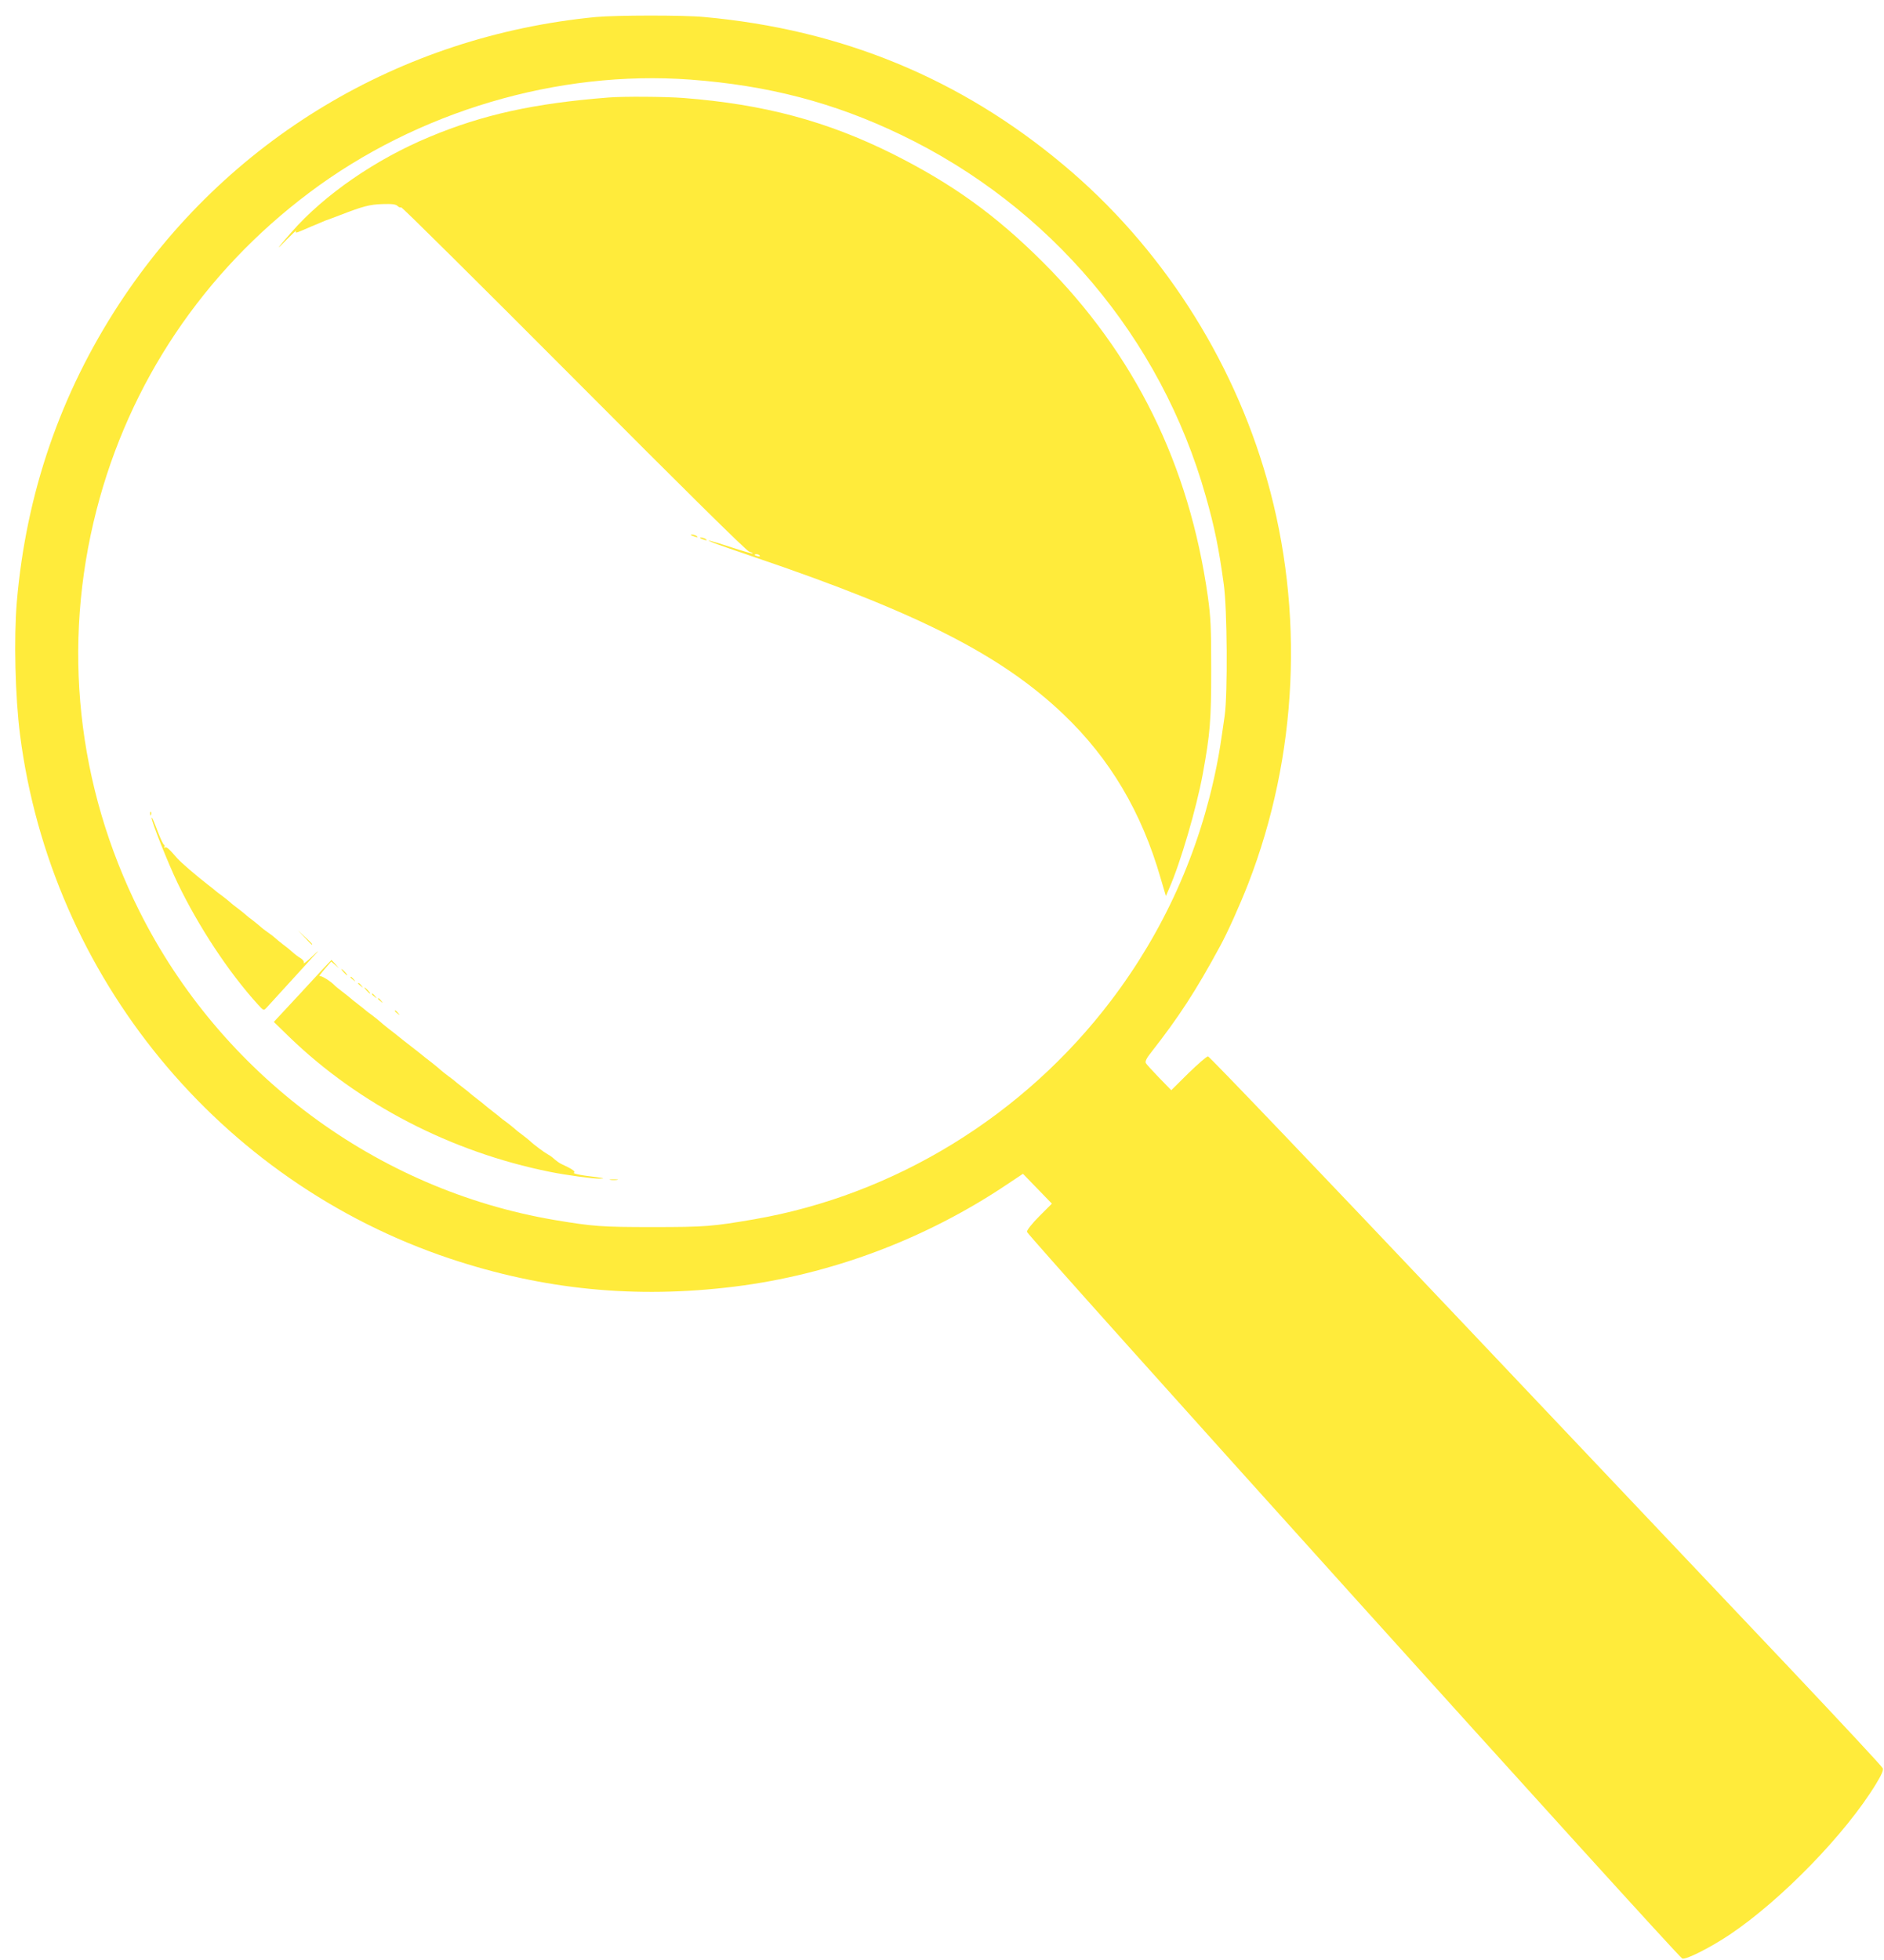 <?xml version="1.0" standalone="no"?>
<!DOCTYPE svg PUBLIC "-//W3C//DTD SVG 20010904//EN"
 "http://www.w3.org/TR/2001/REC-SVG-20010904/DTD/svg10.dtd">
<svg version="1.0" xmlns="http://www.w3.org/2000/svg"
 width="1231pt" height="1280pt" viewBox="0 0 1231 1280"
 preserveAspectRatio="xMidYMid meet">
<g transform="translate(0,1280) scale(0.1,-0.1)"
fill="#ffeb3b" stroke="none">
<path d="M3895 12689 c-1285 -124 -2416 -804 -3117 -1875 -383 -586 -607
-1236 -668 -1944 -20 -238 -11 -621 21 -870 203 -1580 1301 -2917 2809 -3421
612 -204 1213 -263 1859 -183 628 78 1246 309 1780 667 l105 70 94 -97 95 -98
-82 -82 c-48 -48 -81 -90 -81 -102 0 -23 4250 -4734 4282 -4747 24 -9 184 72
311 157 339 228 758 660 955 984 36 59 49 89 44 102 -4 11 -271 297 -592 637
-322 340 -1309 1382 -2193 2315 -885 934 -1615 1698 -1624 1698 -9 0 -66 -50
-128 -110 l-112 -111 -79 81 c-43 45 -83 88 -87 96 -6 11 4 32 36 72 180 230
291 400 449 692 48 87 130 270 183 406 325 836 369 1780 123 2644 -226 796
-697 1524 -1327 2051 -676 567 -1453 887 -2351 968 -134 13 -575 12 -705 0z
m616 -409 c509 -38 938 -150 1375 -360 974 -467 1701 -1328 1992 -2360 58
-203 86 -342 118 -576 23 -163 26 -716 6 -859 -29 -201 -34 -234 -53 -330
-112 -560 -345 -1077 -689 -1530 -571 -753 -1414 -1270 -2331 -1429 -274 -47
-320 -51 -664 -51 -336 0 -389 4 -640 46 -1164 197 -2181 953 -2714 2017 -409
817 -508 1738 -280 2622 214 831 698 1552 1389 2071 706 531 1625 803 2491
739z"/>
<path d="M3975 12163 c-486 -38 -821 -112 -1168 -257 -352 -146 -688 -378
-902 -622 -99 -113 -110 -130 -32 -49 38 38 66 64 62 58 -8 -17 -3 -16 42 3
21 9 47 20 58 25 11 4 38 16 60 25 22 10 42 18 45 18 3 1 41 15 85 32 148 57
189 68 273 71 64 2 87 -1 99 -12 8 -8 19 -13 24 -9 5 3 513 -501 1129 -1119
721 -724 1129 -1127 1146 -1131 15 -4 24 -9 22 -11 -2 -3 -65 16 -139 40 -131
43 -189 58 -119 30 19 -8 143 -51 275 -96 1063 -361 1608 -638 2014 -1025 303
-289 511 -639 635 -1072 l34 -115 21 49 c73 164 179 526 220 749 48 264 55
347 55 680 0 278 -3 341 -22 479 -122 862 -477 1582 -1076 2182 -311 310 -590
511 -982 708 -431 215 -842 325 -1368 366 -118 9 -395 11 -491 3z m989 -2992
c4 -5 -3 -7 -14 -4 -23 6 -26 13 -6 13 8 0 17 -4 20 -9z"/>
<path d="M4525 9300 c27 -12 43 -12 25 0 -8 5 -22 9 -30 9 -10 0 -8 -3 5 -9z"/>
<path d="M4585 9280 c27 -12 43 -12 25 0 -8 5 -22 9 -30 9 -10 0 -8 -3 5 -9z"/>
<path d="M981 7484 c0 -11 3 -14 6 -6 3 7 2 16 -1 19 -3 4 -6 -2 -5 -13z"/>
<path d="M991 7457 c-2 -22 108 -297 169 -424 137 -285 334 -584 524 -793 37
-41 39 -42 56 -24 32 35 273 299 314 344 35 38 32 37 -17 -10 -32 -30 -55 -48
-52 -40 3 10 -5 21 -22 32 -16 9 -39 27 -53 40 -14 13 -41 35 -62 50 -20 15
-42 34 -50 41 -7 7 -29 24 -48 37 -19 13 -41 30 -48 37 -8 7 -30 26 -50 41
-21 15 -43 33 -50 40 -8 7 -30 25 -50 40 -21 15 -43 33 -50 40 -8 7 -30 25
-50 40 -21 15 -39 29 -42 32 -3 3 -25 21 -50 40 -87 68 -174 143 -203 175 -56
65 -69 75 -79 69 -6 -4 -8 -3 -4 4 3 5 2 12 -2 14 -5 1 -21 35 -36 73 -34 90
-44 112 -45 102z"/>
<path d="M1990 6678 c24 -27 45 -48 47 -48 8 0 0 9 -44 50 l-48 45 45 -47z"/>
<path d="M1977 6327 l-188 -202 104 -101 c453 -437 1054 -748 1698 -878 109
-22 286 -46 328 -45 40 2 36 3 -98 20 -48 7 -78 15 -71 19 13 8 -11 24 -80 56
-14 6 -34 21 -46 31 -11 11 -31 26 -45 33 -23 13 -90 62 -117 88 -8 7 -30 25
-50 40 -21 15 -43 33 -50 40 -8 7 -30 25 -50 40 -21 15 -39 29 -42 32 -3 3
-25 21 -50 40 -25 19 -47 37 -50 40 -3 3 -25 21 -50 40 -25 19 -47 37 -50 40
-3 3 -25 21 -50 40 -25 19 -47 37 -50 40 -3 3 -21 17 -42 32 -20 15 -42 33
-50 40 -7 7 -34 29 -58 48 -25 19 -52 40 -60 47 -8 7 -44 35 -80 63 -36 28
-72 56 -80 63 -8 7 -35 28 -60 47 -24 19 -51 41 -58 48 -8 7 -30 25 -50 40
-21 15 -39 29 -42 32 -3 3 -25 21 -50 40 -25 19 -47 37 -50 40 -3 3 -25 21
-50 40 -25 19 -47 37 -50 40 -26 29 -92 70 -102 64 -7 -5 7 15 32 44 l44 51
26 -22 25 -22 -24 28 c-14 15 -25 27 -25 27 -1 0 -86 -91 -189 -203z"/>
<path d="M2245 6450 c10 -11 20 -20 23 -20 3 0 -3 9 -13 20 -10 11 -20 20 -23
20 -3 0 3 -9 13 -20z"/>
<path d="M2290 6416 c0 -2 8 -10 18 -17 15 -13 16 -12 3 4 -13 16 -21 21 -21
13z"/>
<path d="M2340 6376 c0 -2 8 -10 18 -17 15 -13 16 -12 3 4 -13 16 -21 21 -21
13z"/>
<path d="M2395 6330 c10 -11 20 -20 23 -20 3 0 -3 9 -13 20 -10 11 -20 20 -23
20 -3 0 3 -9 13 -20z"/>
<path d="M2430 6306 c0 -2 8 -10 18 -17 15 -13 16 -12 3 4 -13 16 -21 21 -21
13z"/>
<path d="M2470 6276 c0 -2 8 -10 18 -17 15 -13 16 -12 3 4 -13 16 -21 21 -21
13z"/>
<path d="M2580 6196 c0 -2 8 -10 18 -17 15 -13 16 -12 3 4 -13 16 -21 21 -21
13z"/>
<path d="M3988 5093 c12 -2 32 -2 45 0 12 2 2 4 -23 4 -25 0 -35 -2 -22 -4z"/>
</g>
</svg>
